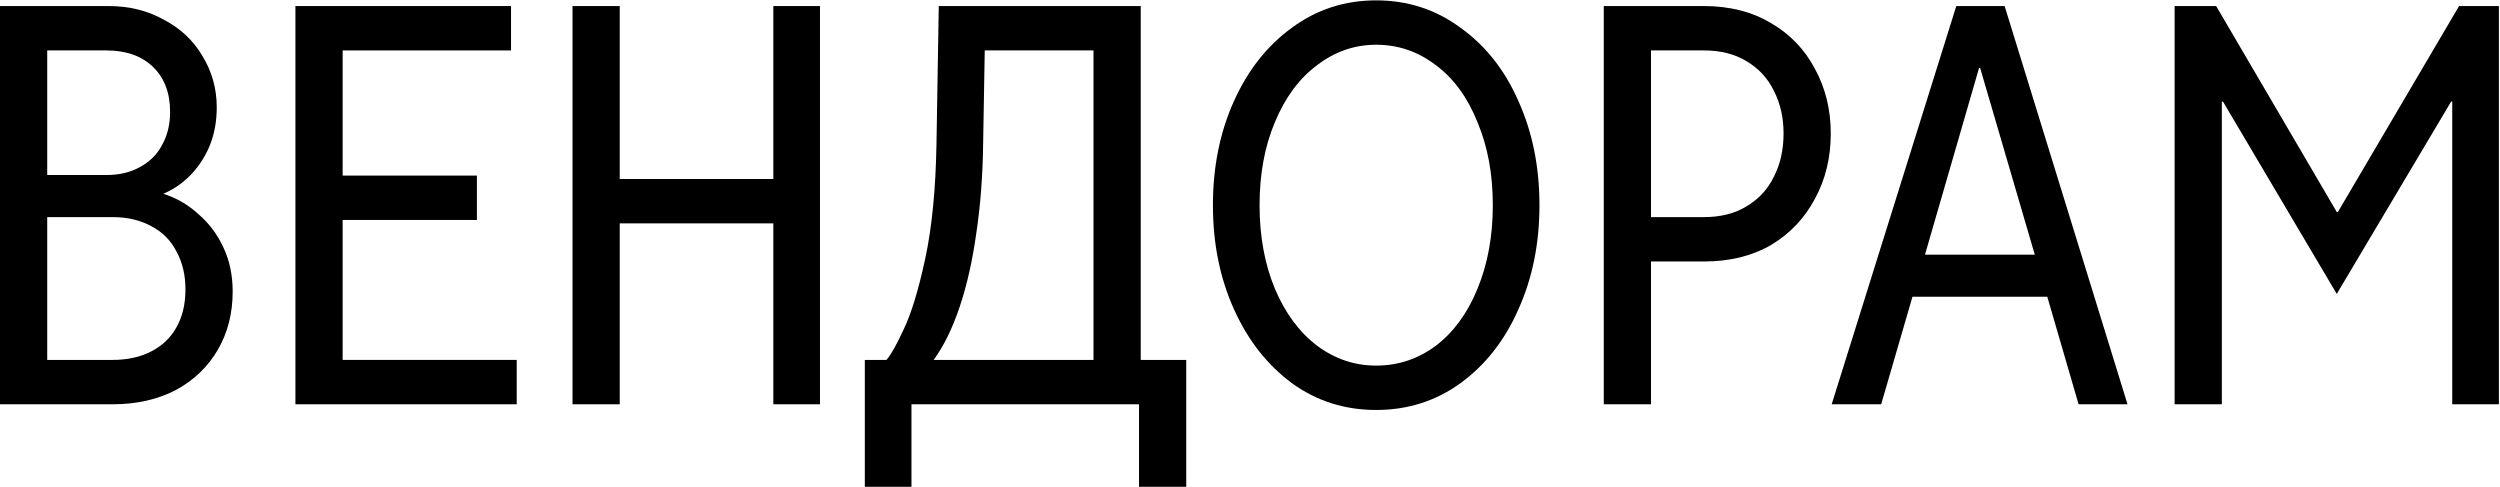 <svg width="1513" height="295" viewBox="0 0 1513 295" fill="none" xmlns="http://www.w3.org/2000/svg">
<path d="M1316.08 244.669V3.665H1341.22L1414.21 128.298H1414.89L1488.23 3.665H1512.33V244.669H1484.1V61.506H1483.41L1414.21 177.877L1345.35 61.506H1344.66V244.669H1316.08Z" fill="black"/>
<path d="M1108.54 244.669L1183.94 3.665H1213.2L1287.57 244.669H1257.96L1239.02 179.598H1157.42L1138.49 244.669H1108.54ZM1165 154.12H1231.45L1198.4 41.192H1197.71L1165 154.12Z" fill="black"/>
<path d="M970.609 244.669V3.665H1031.2C1046.81 3.665 1060.35 7.107 1071.83 13.993C1083.31 20.65 1092.14 29.831 1098.34 41.537C1104.77 53.243 1107.98 66.326 1107.98 80.786C1107.98 95.476 1104.77 108.674 1098.34 120.38C1092.14 132.086 1083.31 141.382 1071.83 148.267C1060.35 154.924 1046.81 158.252 1031.2 158.252H999.186V244.669H970.609ZM1031.2 131.397C1041.3 131.397 1049.91 129.217 1057.03 124.856C1064.37 120.494 1069.88 114.527 1073.55 106.952C1077.45 99.378 1079.41 90.656 1079.41 80.786C1079.41 71.146 1077.45 62.539 1073.55 54.964C1069.88 47.39 1064.37 41.422 1057.03 37.061C1049.91 32.7 1041.3 30.519 1031.2 30.519H999.186V131.397H1031.2Z" fill="black"/>
<path d="M832.871 248.112C813.82 248.112 796.835 242.718 781.915 231.931C766.996 220.913 755.29 205.994 746.797 187.173C738.305 168.351 734.059 147.349 734.059 124.167C734.059 100.985 738.305 79.983 746.797 61.161C755.29 42.34 766.996 27.536 781.915 16.748C796.835 5.73 813.82 0.222 832.871 0.222C851.921 0.222 868.906 5.73 883.826 16.748C898.975 27.536 910.681 42.34 918.944 61.161C927.436 79.983 931.682 100.985 931.682 124.167C931.682 147.349 927.436 168.351 918.944 187.173C910.681 205.994 898.975 220.913 883.826 231.931C868.906 242.718 851.921 248.112 832.871 248.112ZM832.871 221.257C846.183 221.257 858.233 217.241 869.021 209.207C879.809 200.944 888.187 189.468 894.155 174.778C900.352 159.859 903.45 142.988 903.45 124.167C903.45 105.346 900.352 88.59 894.155 73.9C888.187 58.981 879.809 47.505 869.021 39.471C858.233 31.208 846.183 27.076 832.871 27.076C819.787 27.076 807.852 31.208 797.064 39.471C786.276 47.505 777.784 58.981 771.586 73.9C765.389 88.59 762.291 105.346 762.291 124.167C762.291 142.988 765.389 159.859 771.586 174.778C777.784 189.468 786.276 200.944 797.064 209.207C807.852 217.241 819.787 221.257 832.871 221.257Z" fill="black"/>
<path d="M523.387 294.592V217.815H536.47C538.995 215.06 542.438 208.978 546.799 199.567C551.389 190.156 555.75 175.926 559.882 156.875C564.013 137.824 566.309 114.412 566.768 86.639L568.145 3.665H690.369V217.815H717.912V294.592H689.336V244.669H551.619V294.592H523.387ZM565.046 217.815H661.792V30.519H582.261L596.377 6.763L595 86.639C594.77 106.149 593.393 124.282 590.868 141.037C588.573 157.563 585.245 172.368 580.884 185.451C576.523 198.534 571.243 209.322 565.046 217.815Z" fill="black"/>
<path d="M346.484 244.669V3.665H375.061V108.329H468.02V3.665H496.252V244.669H468.02V135.184H375.061V244.669H346.484Z" fill="black"/>
<path d="M178.789 244.669V3.665H309.276V30.519H207.365V106.264H288.618V133.119H207.365V217.815H312.719V244.669H178.789Z" fill="black"/>
<path d="M0 244.669V3.665H65.76C78.154 3.665 89.287 6.419 99.156 11.928C109.256 17.207 117.059 24.552 122.568 33.962C128.306 43.373 131.175 53.702 131.175 64.949C131.175 73.671 129.684 81.589 126.7 88.705C123.716 95.591 119.814 101.444 114.994 106.264C110.174 111.084 104.78 114.756 98.812 117.281C106.845 119.806 113.961 123.937 120.158 129.676C126.585 135.184 131.635 141.955 135.307 149.989C138.979 157.793 140.816 166.63 140.816 176.499C140.816 189.583 137.832 201.288 131.864 211.617C125.896 221.946 117.404 230.094 106.386 236.062C95.369 241.8 82.63 244.669 68.17 244.669H0ZM68.17 217.815C77.121 217.815 84.925 216.093 91.582 212.65C98.238 209.207 103.288 204.387 106.731 198.19C110.403 191.763 112.239 184.074 112.239 175.122C112.239 166.4 110.403 158.711 106.731 152.055C103.288 145.398 98.238 140.349 91.582 136.906C84.925 133.233 77.121 131.397 68.17 131.397H28.576V217.815H68.17ZM64.383 105.919C72.187 105.919 78.958 104.313 84.696 101.099C90.664 97.886 95.139 93.41 98.123 87.672C101.337 81.934 102.943 75.277 102.943 67.703C102.943 56.227 99.501 47.16 92.615 40.504C85.729 33.847 76.318 30.519 64.383 30.519H28.576V105.919H64.383Z" fill="black"/>
</svg>
